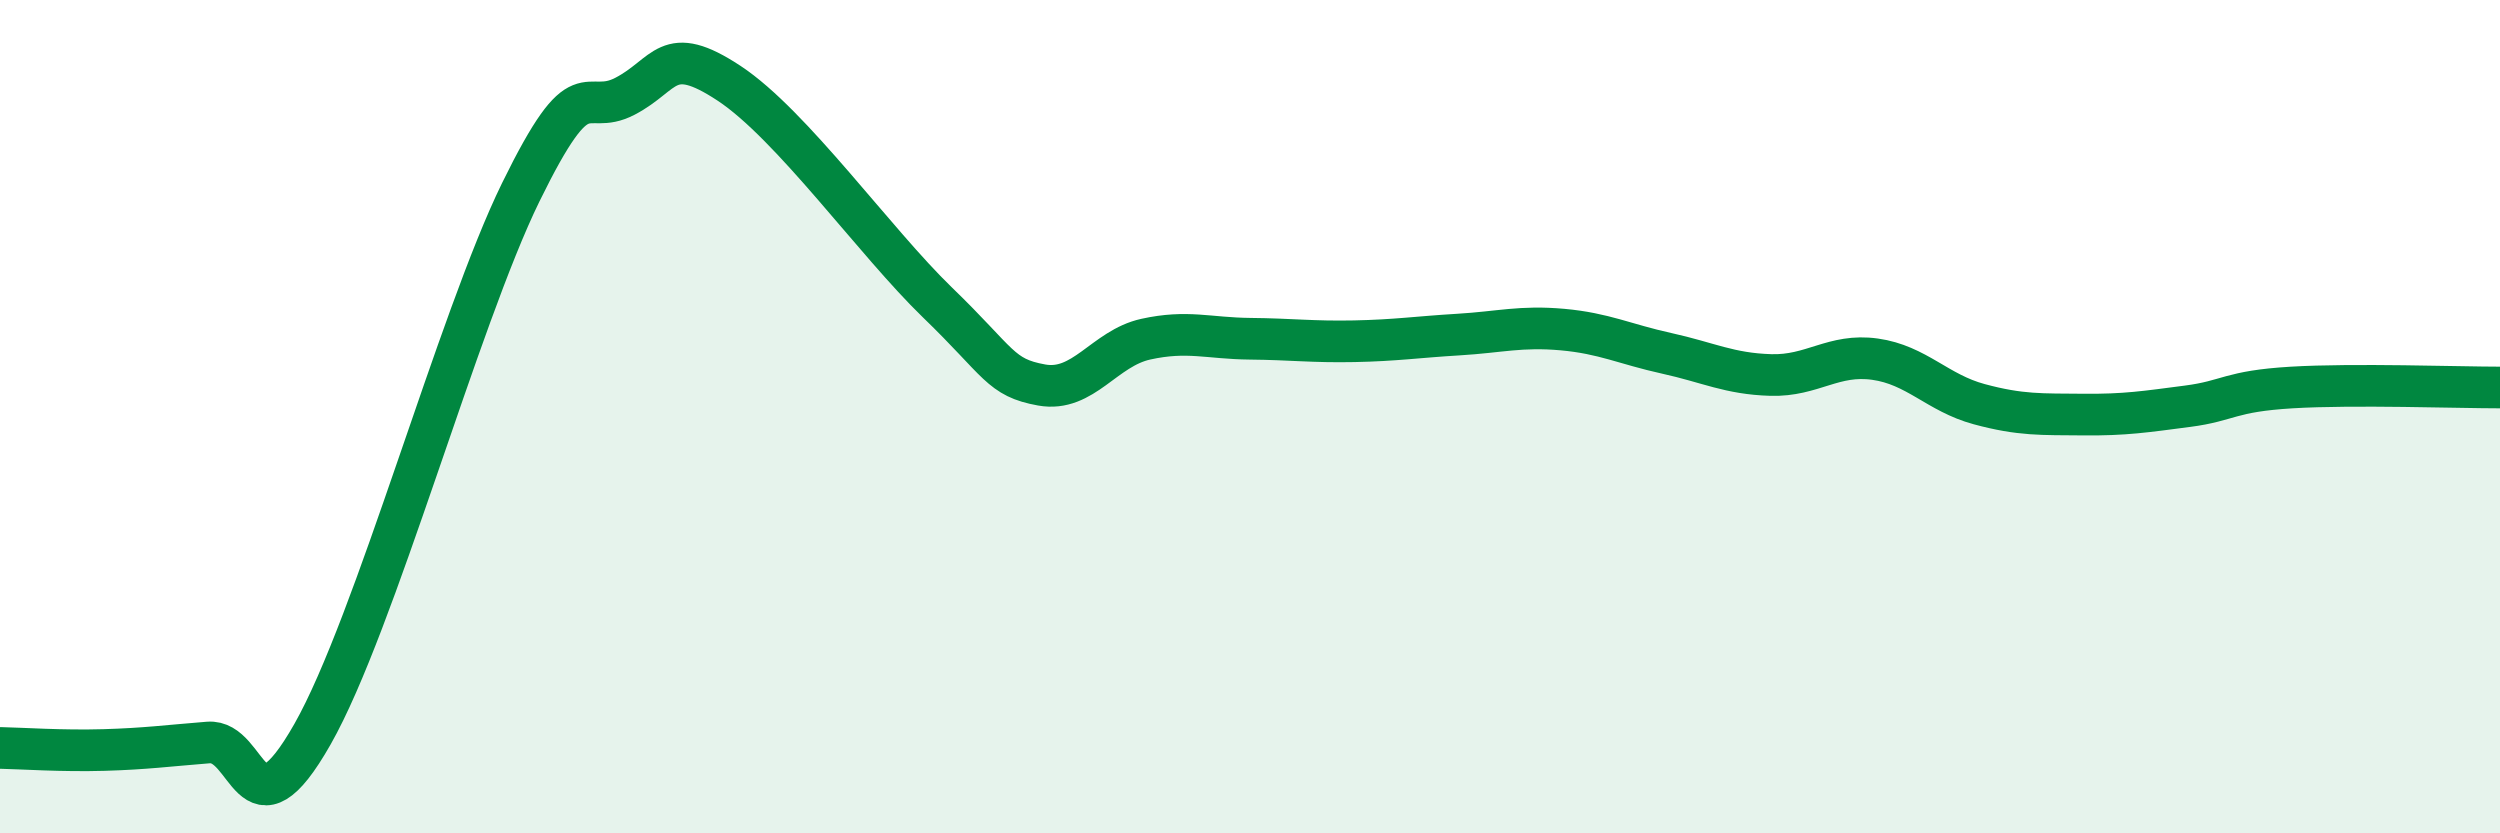 
    <svg width="60" height="20" viewBox="0 0 60 20" xmlns="http://www.w3.org/2000/svg">
      <path
        d="M 0,17.95 C 0.5,17.96 1.5,18.03 2.5,18 C 3.5,17.97 4,17.9 5,17.82 C 6,17.74 6,20.26 7.5,17.62 C 9,14.98 11,7.67 12.5,4.61 C 14,1.55 14,2.83 15,2.31 C 16,1.79 16,1.01 17.5,2 C 19,2.99 21,5.81 22.5,7.26 C 24,8.71 24,9.06 25,9.24 C 26,9.42 26.5,8.36 27.5,8.14 C 28.5,7.92 29,8.12 30,8.13 C 31,8.14 31.5,8.21 32.5,8.19 C 33.5,8.17 34,8.09 35,8.03 C 36,7.97 36.5,7.82 37.5,7.91 C 38.5,8 39,8.26 40,8.48 C 41,8.7 41.5,8.97 42.5,9 C 43.5,9.03 44,8.48 45,8.62 C 46,8.76 46.5,9.43 47.5,9.7 C 48.5,9.97 49,9.94 50,9.95 C 51,9.96 51.5,9.88 52.5,9.75 C 53.5,9.62 53.5,9.39 55,9.3 C 56.5,9.21 59,9.3 60,9.3L60 20L0 20Z"
        fill="#008740"
        opacity="0.1"
        stroke-linecap="round"
        stroke-linejoin="round"
      />
      <path
        d="M 0,17.95 C 0.5,17.96 1.5,18.03 2.5,18 C 3.5,17.97 4,17.9 5,17.82 C 6,17.74 6,20.26 7.5,17.62 C 9,14.98 11,7.67 12.5,4.61 C 14,1.55 14,2.83 15,2.31 C 16,1.79 16,1.01 17.5,2 C 19,2.99 21,5.81 22.5,7.26 C 24,8.71 24,9.06 25,9.24 C 26,9.42 26.5,8.36 27.5,8.14 C 28.5,7.92 29,8.12 30,8.13 C 31,8.14 31.5,8.21 32.5,8.19 C 33.5,8.17 34,8.09 35,8.03 C 36,7.97 36.5,7.82 37.5,7.91 C 38.5,8 39,8.26 40,8.48 C 41,8.7 41.5,8.97 42.5,9 C 43.5,9.03 44,8.48 45,8.62 C 46,8.76 46.5,9.43 47.5,9.7 C 48.5,9.97 49,9.94 50,9.95 C 51,9.96 51.5,9.88 52.5,9.75 C 53.5,9.62 53.5,9.39 55,9.3 C 56.5,9.21 59,9.3 60,9.3"
        stroke="#008740"
        stroke-width="1"
        fill="none"
        stroke-linecap="round"
        stroke-linejoin="round"
      />
    </svg>
  
